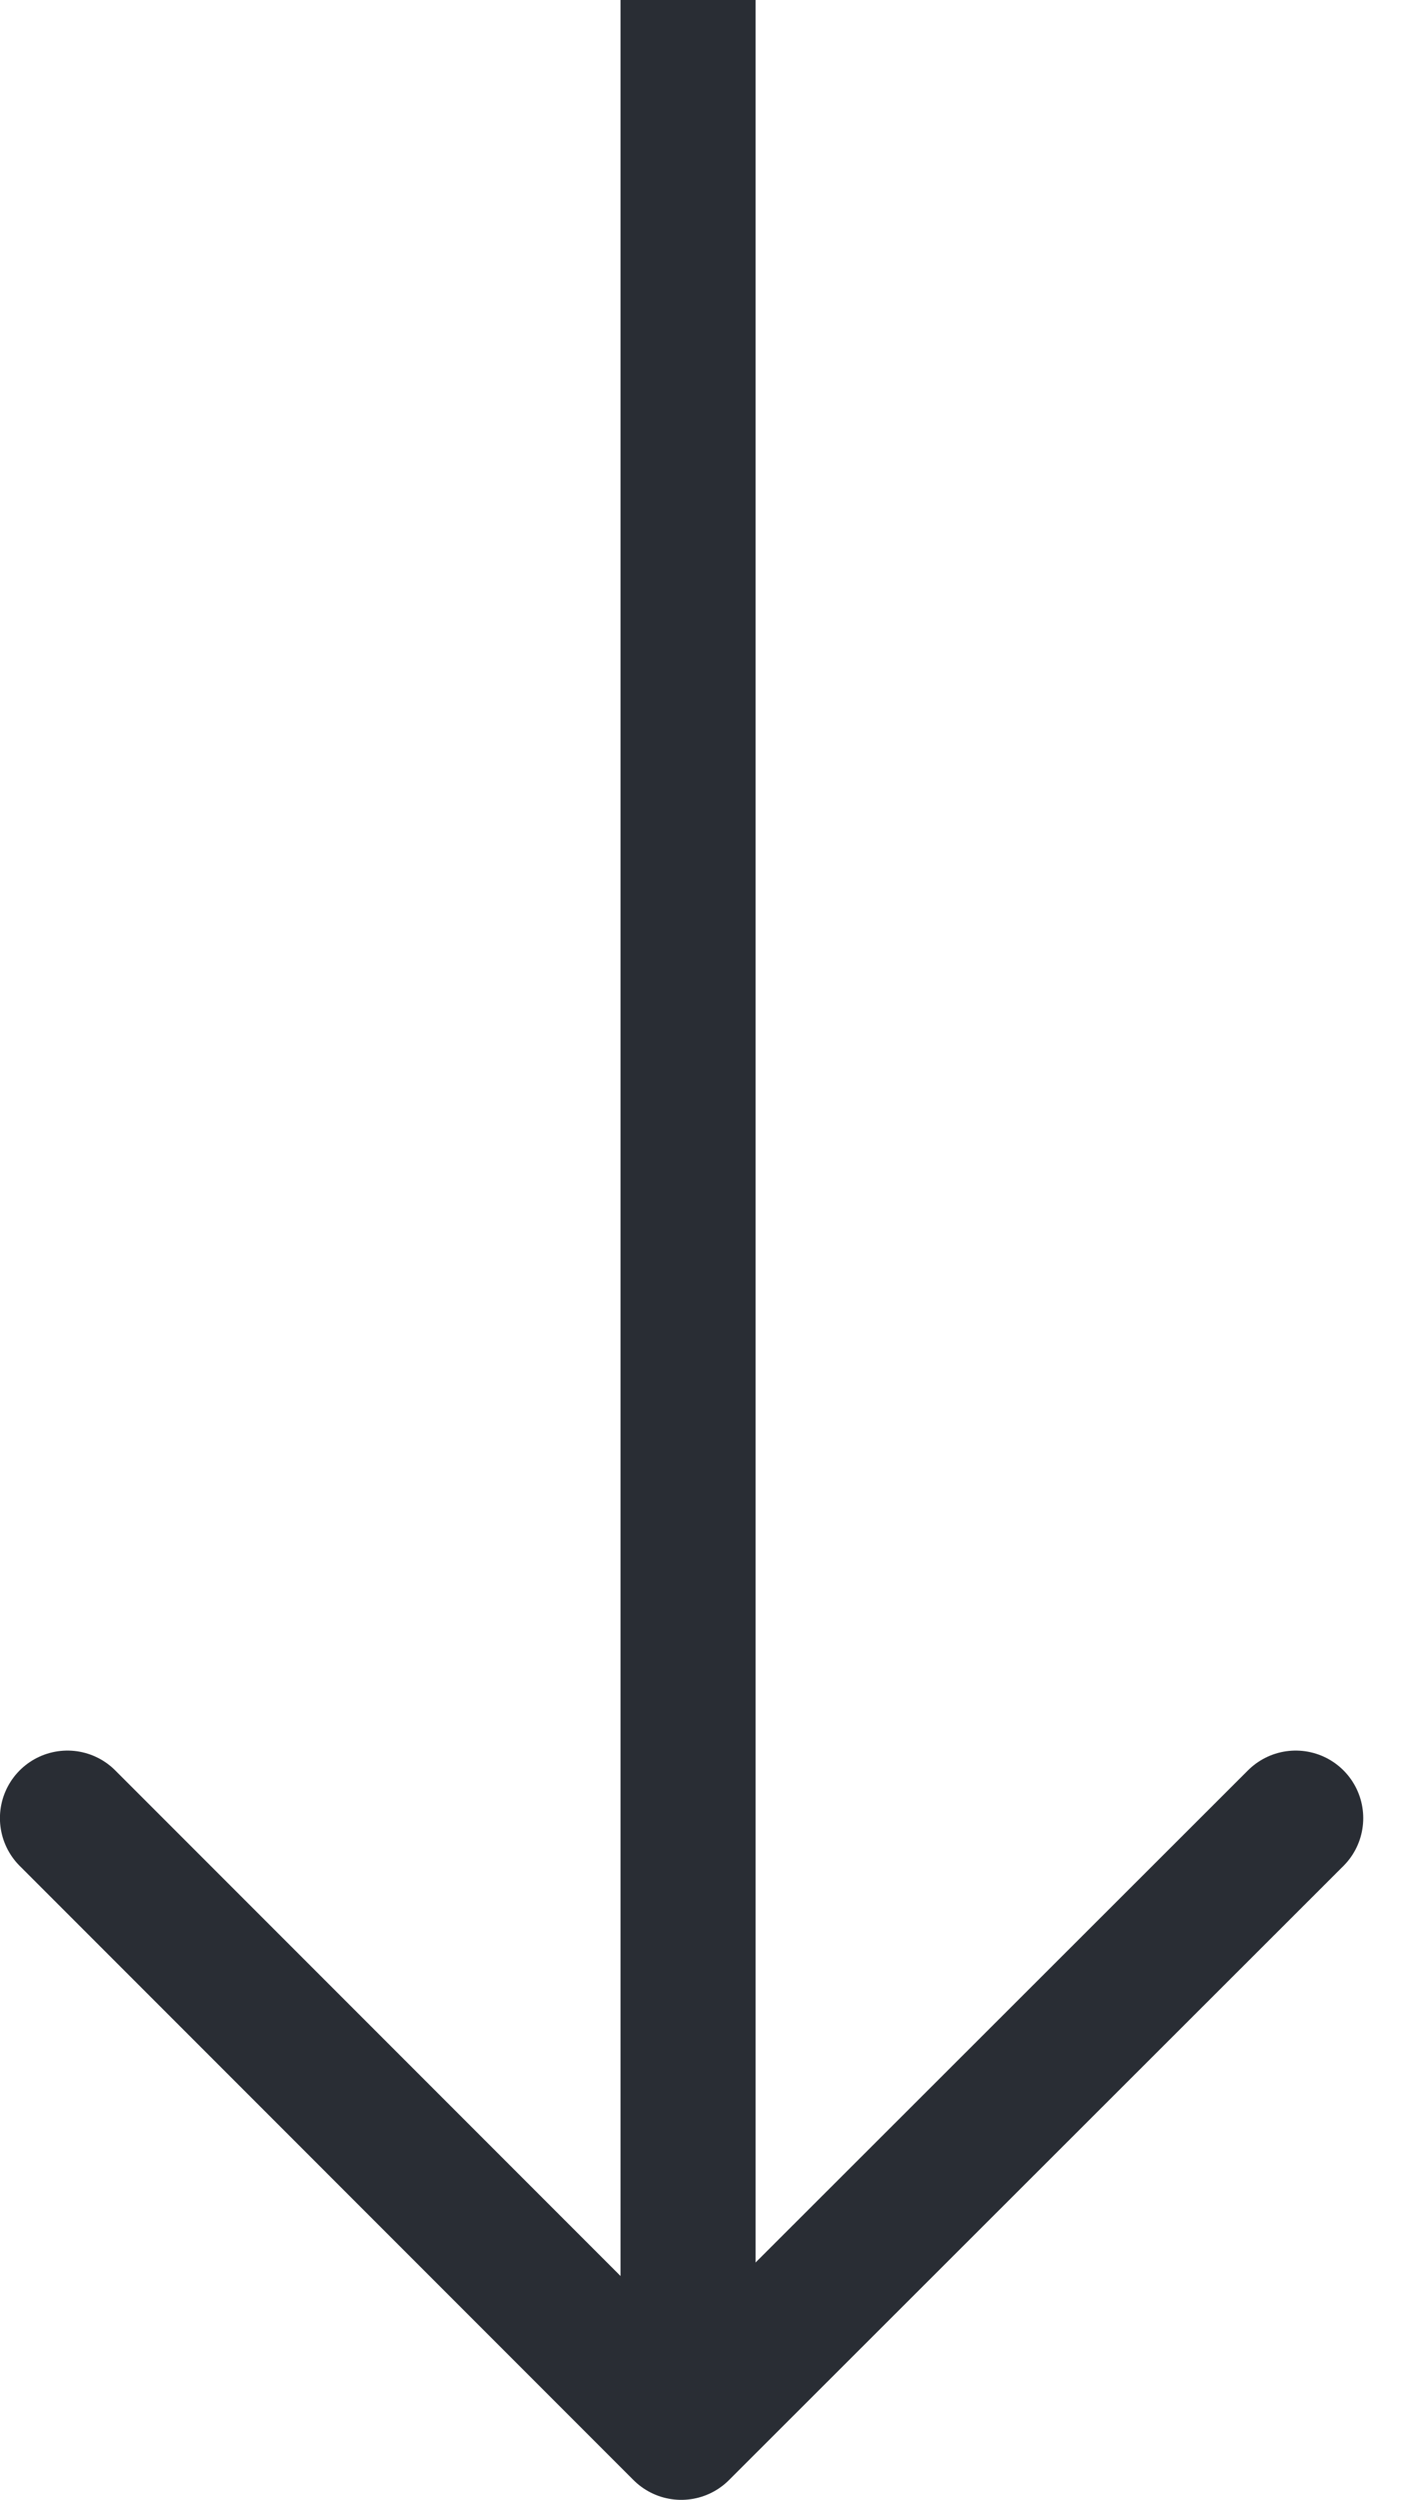 <svg xmlns="http://www.w3.org/2000/svg" width="21" height="37" viewBox="0 0 21 37" fill="none"><path d="M0.999 26.91L10.089 36L19.189 26.91" stroke="#292D34" stroke-width="2" stroke-linecap="round" stroke-linejoin="round"></path><line x1="10.19" y1="36" x2="10.19" y2="-4.37114e-08" stroke="#292D34" stroke-width="2"></line></svg>
